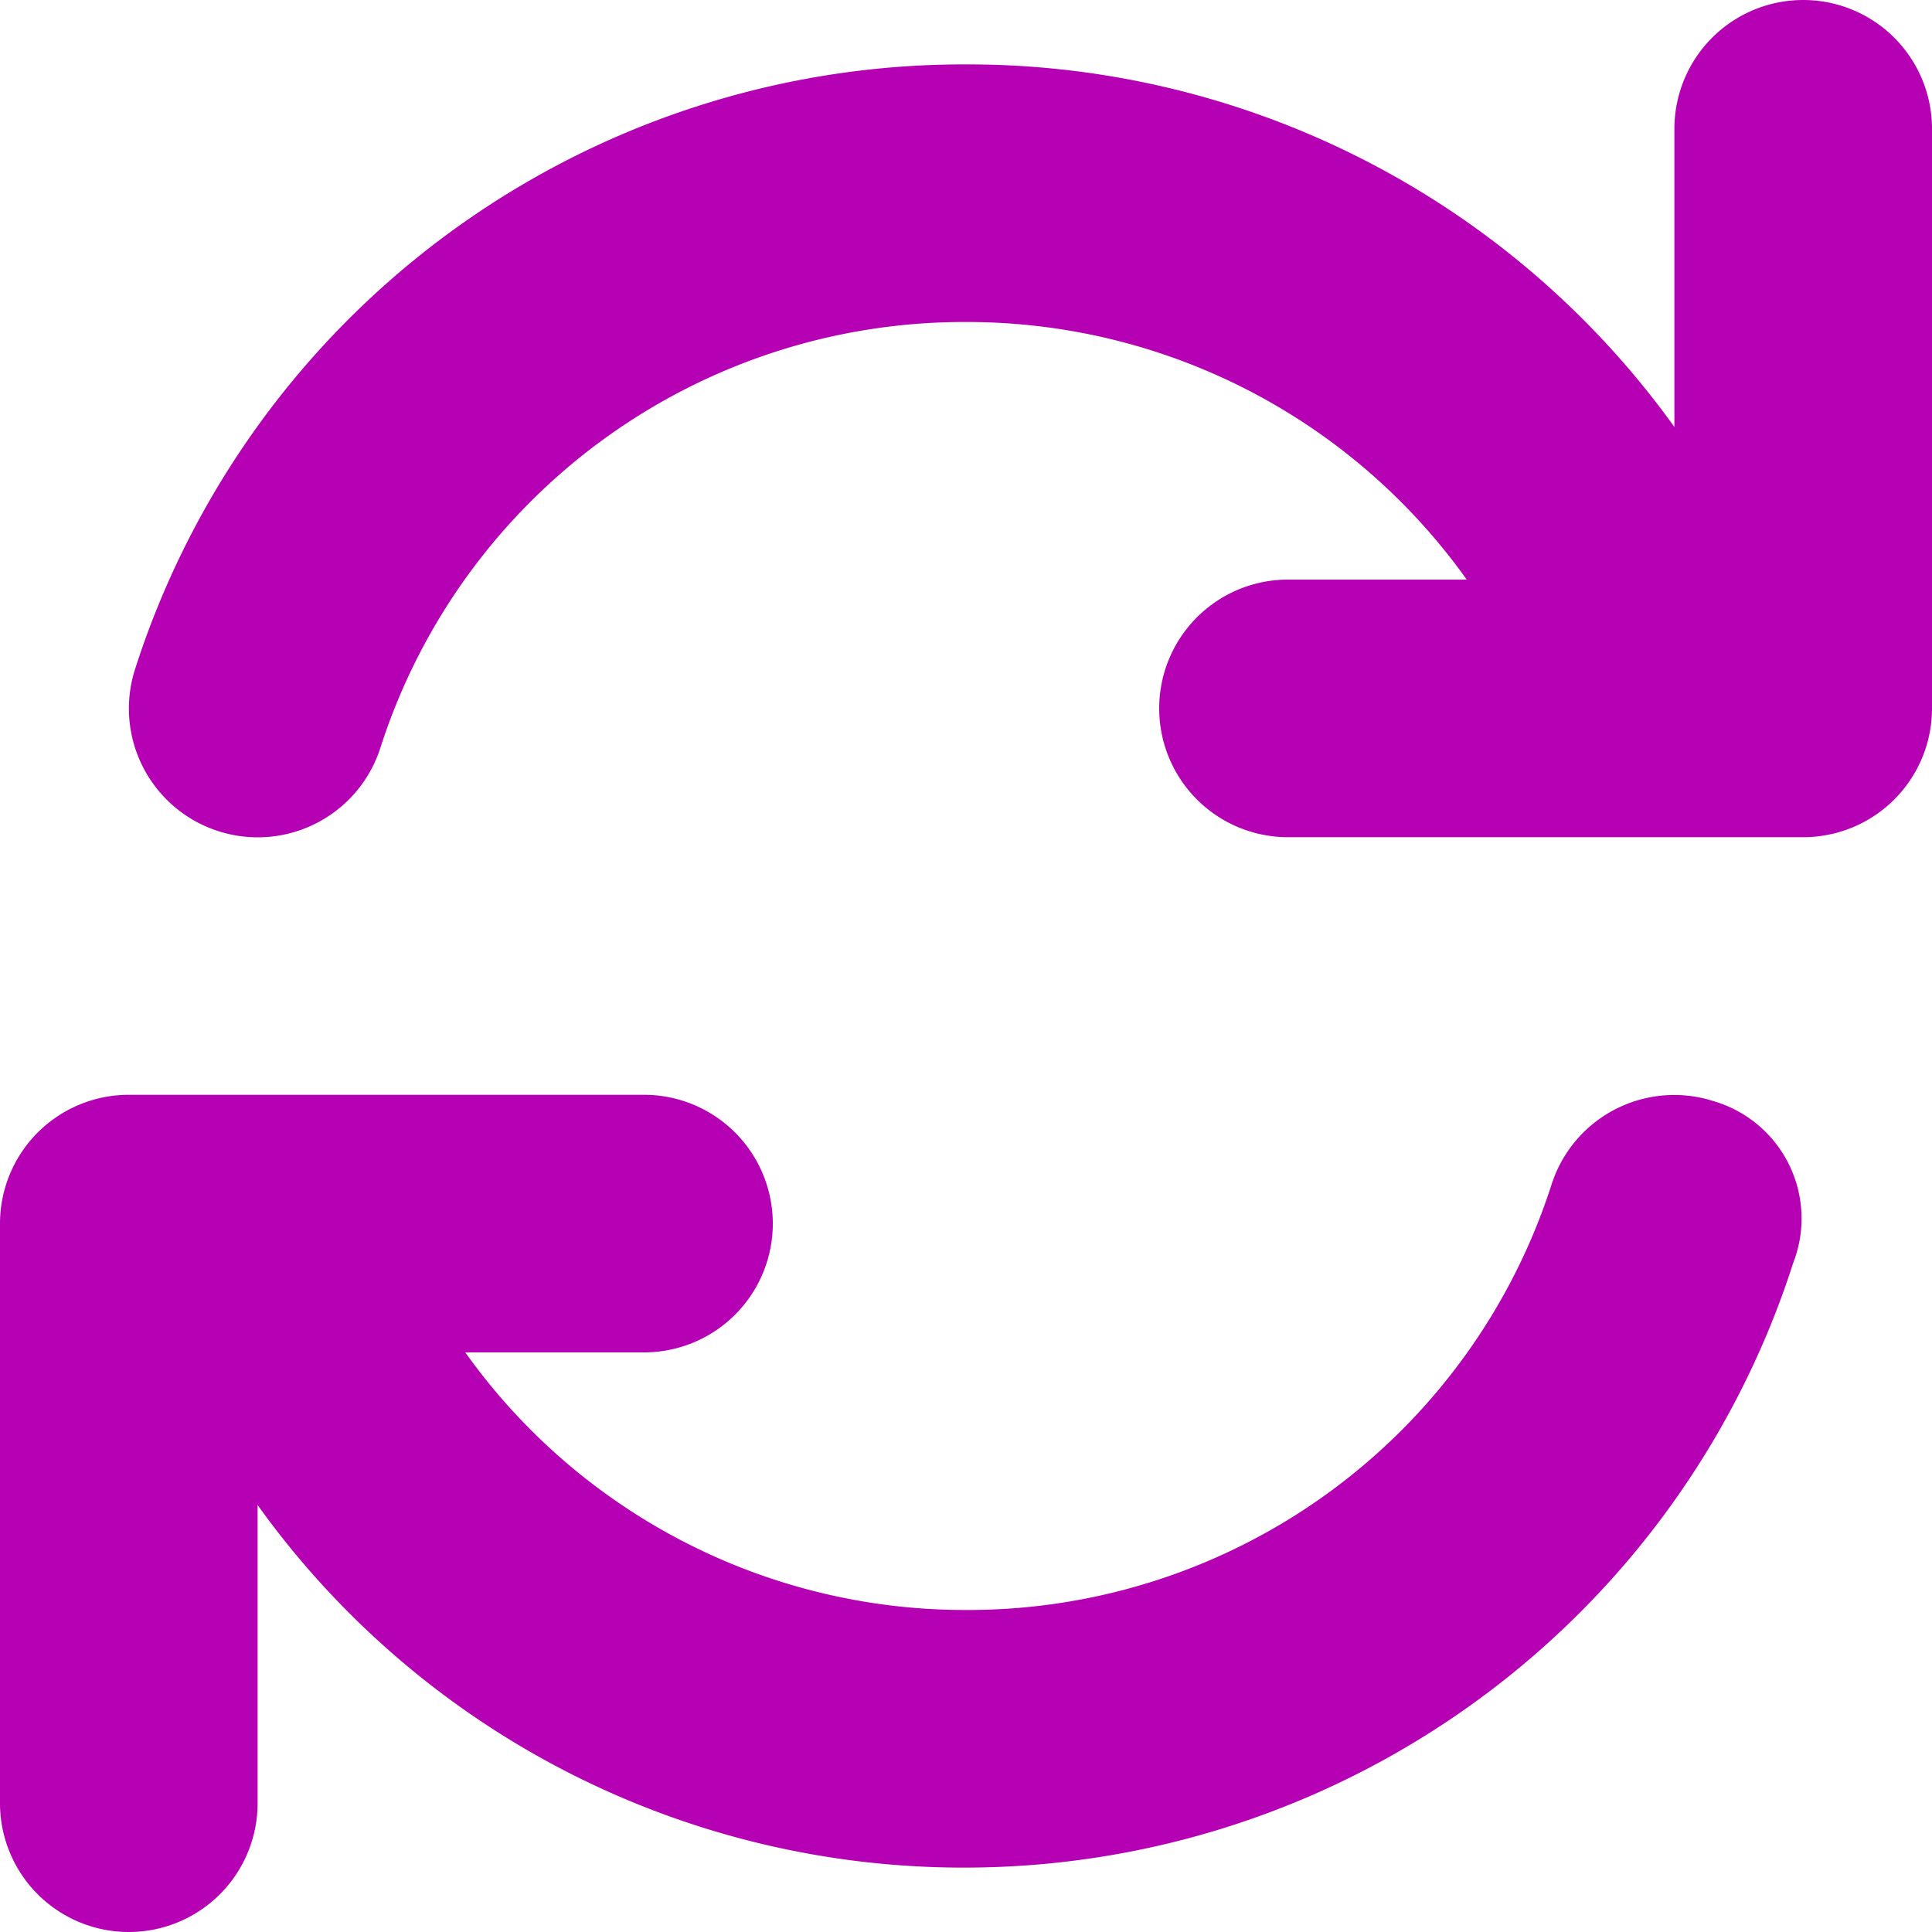 <svg xmlns="http://www.w3.org/2000/svg" width="37.5" height="37.5" viewBox="0 0 37.5 37.5"><path d="M36.25-33.75a2.5,2.5,0,0,0-2.5,2.5v5.788A16.885,16.885,0,0,0,20-32.5,16.892,16.892,0,0,0,3.873-20.766a2.5,2.5,0,0,0,1.61,3.147,2.5,2.5,0,0,0,3.148-1.609A11.9,11.9,0,0,1,20-27.5a11.912,11.912,0,0,1,9.719,5H26.25a2.5,2.5,0,0,0-2.5,2.5,2.5,2.5,0,0,0,2.5,2.5h10a2.5,2.5,0,0,0,2.5-2.5V-31.25A2.5,2.5,0,0,0,36.25-33.75ZM34.516-12.375a2.5,2.5,0,0,0-3.148,1.609A11.9,11.9,0,0,1,20-2.5a11.913,11.913,0,0,1-9.719-5H13.75a2.5,2.5,0,0,0,2.5-2.5,2.5,2.5,0,0,0-2.5-2.5h-10A2.5,2.5,0,0,0,1.25-10V1.25a2.5,2.5,0,0,0,5,0V-4.538A16.848,16.848,0,0,0,19.93,2.5,16.893,16.893,0,0,0,36.055-9.234,2.373,2.373,0,0,0,34.516-12.375Z" transform="translate(-1.25 33.75)" fill="#b500b4"/></svg>